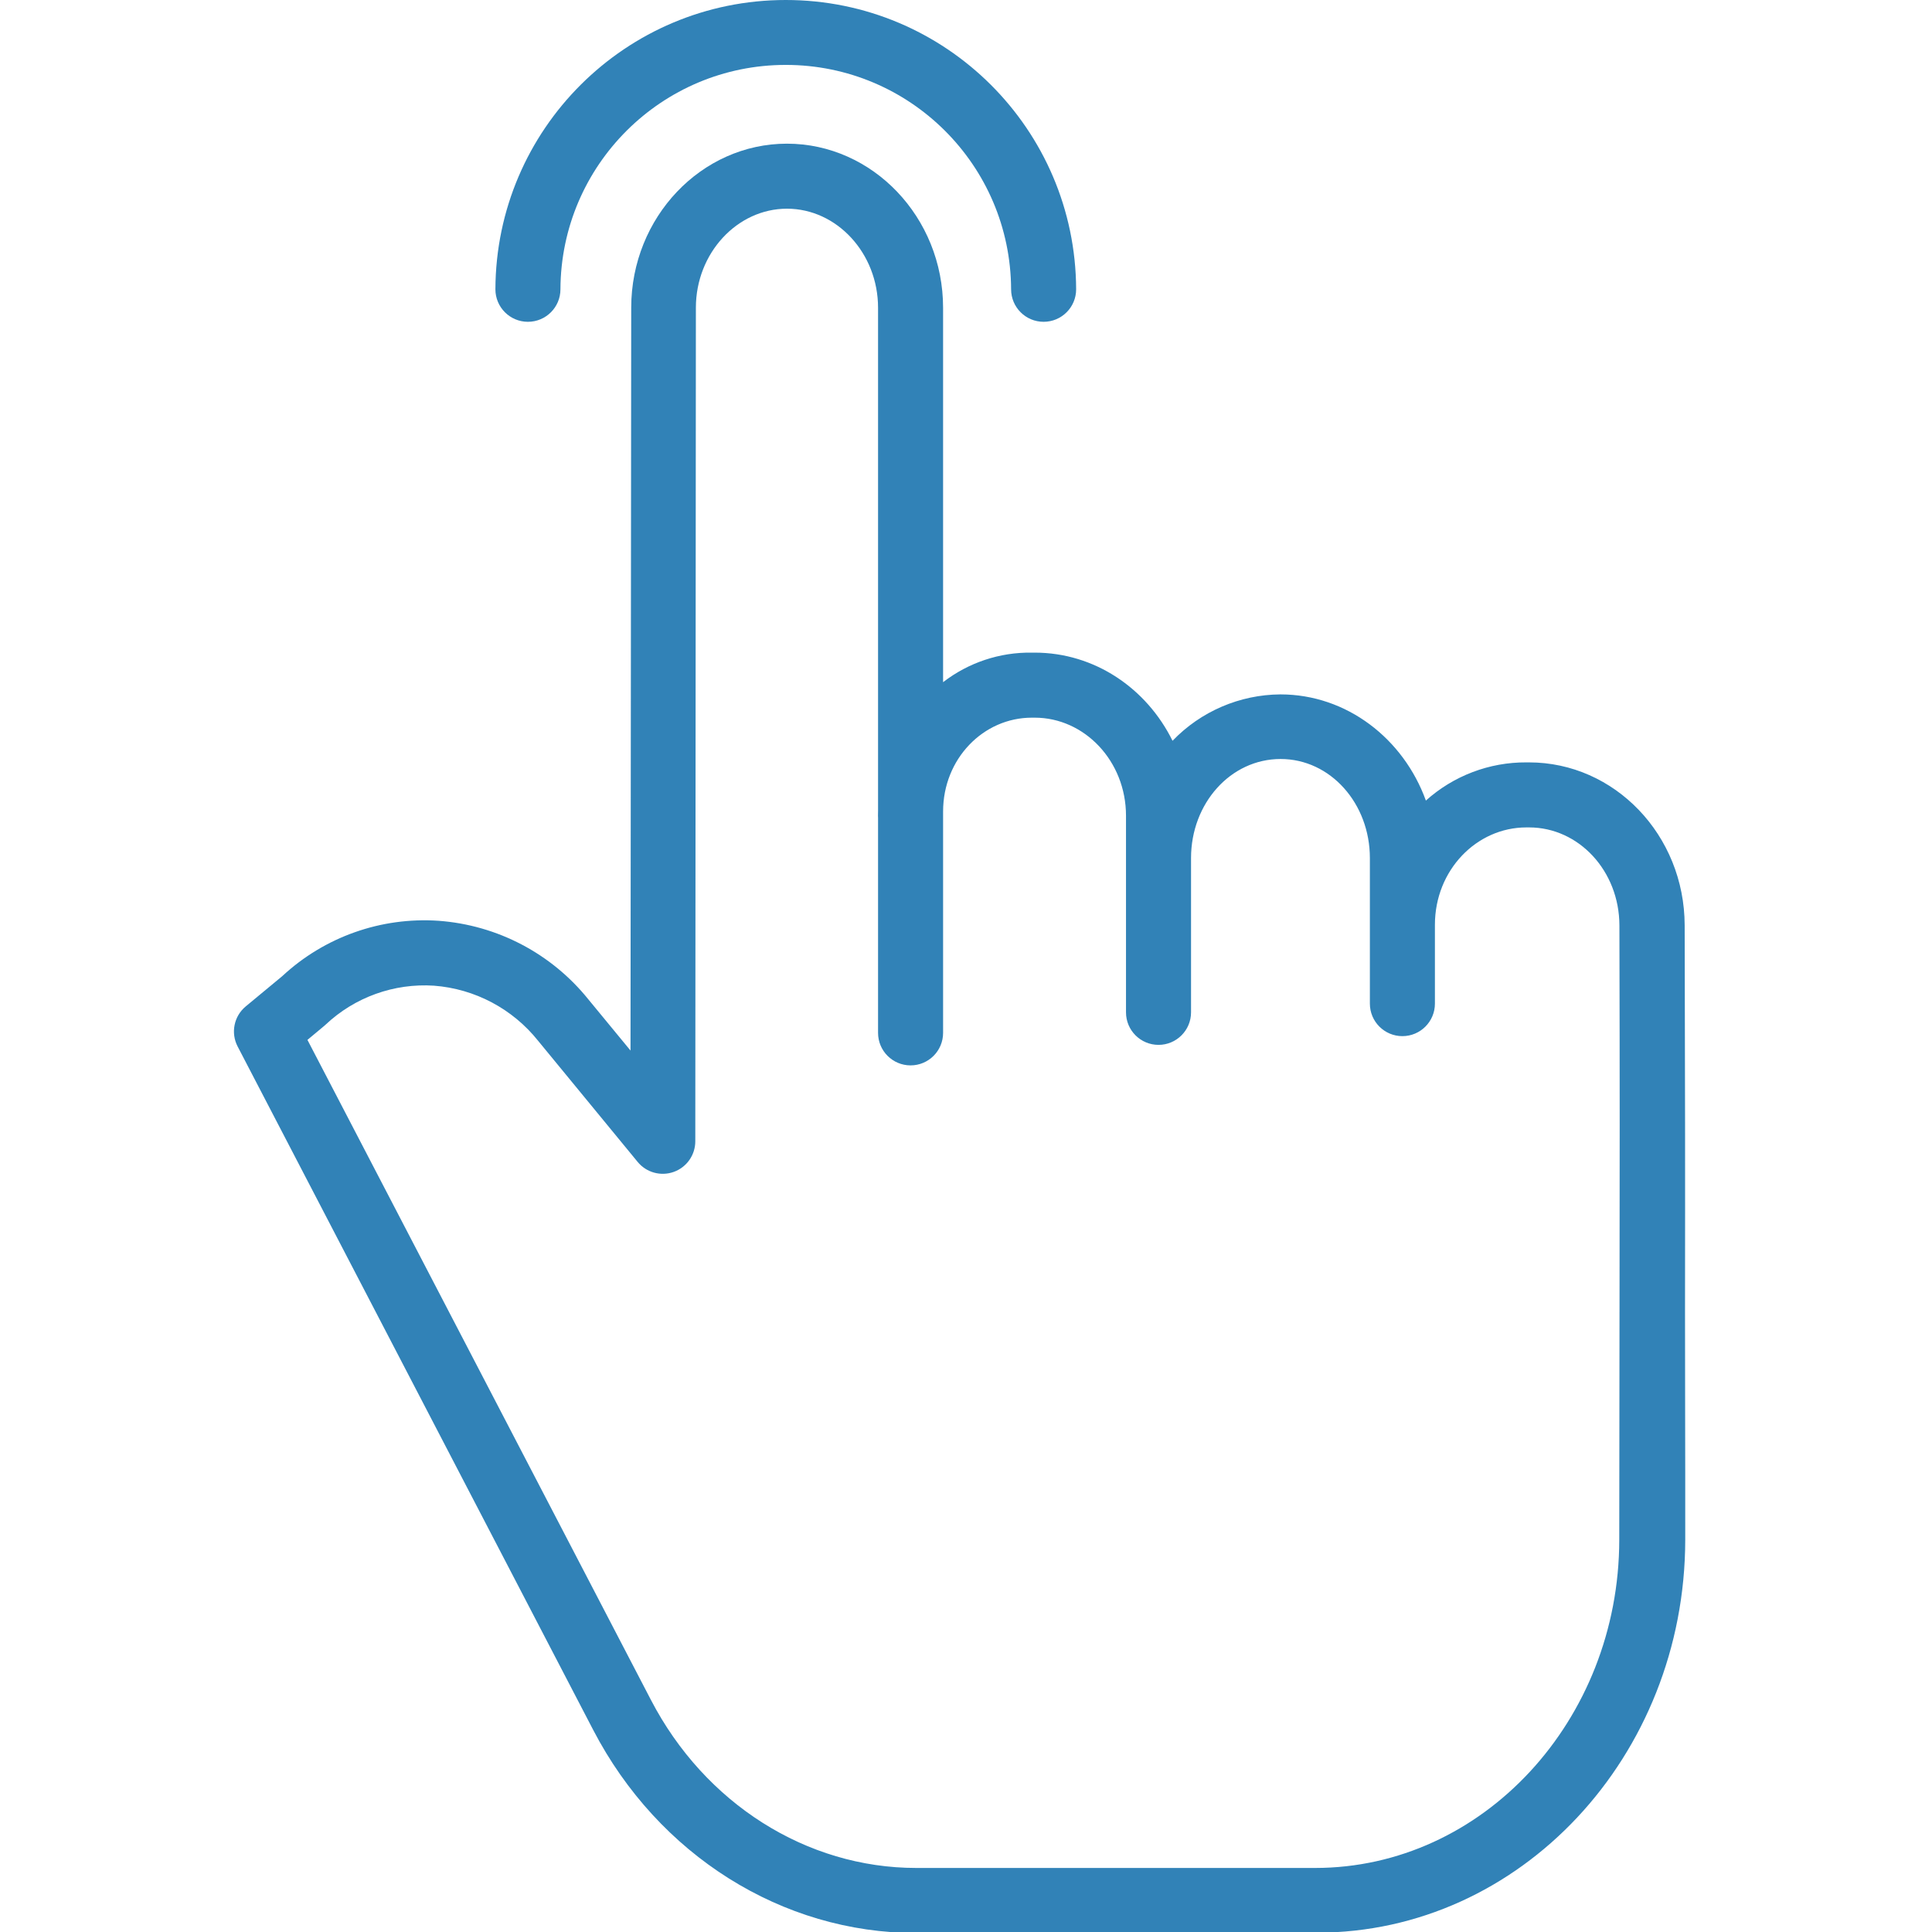 <?xml version="1.0" encoding="UTF-8" standalone="no"?> <svg xmlns:dc="http://purl.org/dc/elements/1.1/" xmlns:cc="http://creativecommons.org/ns#" xmlns:rdf="http://www.w3.org/1999/02/22-rdf-syntax-ns#" xmlns:svg="http://www.w3.org/2000/svg" xmlns="http://www.w3.org/2000/svg" xmlns:sodipodi="http://sodipodi.sourceforge.net/DTD/sodipodi-0.dtd" xmlns:inkscape="http://www.inkscape.org/namespaces/inkscape" width="512" height="512" viewBox="0 0 135.467 135.467" id="svg8" inkscape:version="1.0 (4035a4fb49, 2020-05-01)" sodipodi:docname="tap_blue.svg"> <defs id="defs2"> <pattern y="0" x="0" height="6" width="6" patternUnits="userSpaceOnUse" id="EMFhbasepattern"></pattern> <pattern y="0" x="0" height="6" width="6" patternUnits="userSpaceOnUse" id="EMFhbasepattern-0"></pattern> <pattern y="0" x="0" height="6" width="6" patternUnits="userSpaceOnUse" id="EMFhbasepattern-5"></pattern> <pattern y="0" x="0" height="6" width="6" patternUnits="userSpaceOnUse" id="EMFhbasepattern-54"></pattern> <pattern y="0" x="0" height="6" width="6" patternUnits="userSpaceOnUse" id="EMFhbasepattern-1"></pattern> <pattern y="0" x="0" height="6" width="6" patternUnits="userSpaceOnUse" id="EMFhbasepattern-3"></pattern> <pattern y="0" x="0" height="6" width="6" patternUnits="userSpaceOnUse" id="EMFhbasepattern-7"></pattern> </defs>  <g inkscape:label="Слой 1" inkscape:groupmode="layer" id="layer1"> <g transform="matrix(0.285,0,0,0.285,16.323,0)" id="g842"> <path d="M 318.918,187.566 H 318.25 c -9.121,-0.051 -17.934,3.301 -24.719,9.398 -5.492,-15.199 -19.449,-26.125 -35.797,-26.125 -10.02,0.07 -19.59,4.184 -26.531,11.414 -6.383,-12.922 -19.188,-21.688 -33.91,-21.688 h -0.711 c -7.891,-0.121 -15.59,2.445 -21.832,7.273 V 75.719 c 0,-22.262 -17.332,-40.371 -38.414,-40.371 -21.059,0 -38.301,18.098 -38.313,40.344 L 97.848,258.465 87.504,245.902 C 78.434,234.609 65.082,227.598 50.637,226.539 36.488,225.57 22.57,230.492 12.18,240.148 l -9,7.457 c -2.902,2.406 -3.73,6.508 -1.992,9.852 l 87.504,168.199 c 16,30.738 46.441,49.914 79.445,49.914 H 266.75 v -0.086 c 50,0 90.539,-43.387 90.59,-96.66 0.019,-23.836 -0.07,-41.602 -0.055,-56 0.051,-38.523 0.012,-52.738 -0.086,-95.18 -0.051,-22.211 -17.258,-40.078 -38.281,-40.078 z m 22.25,135.203 c -0.016,14.402 -0.039,32.238 -0.062,56.074 -0.043,44.465 -33.609,80.723 -74.824,80.723 h -98.141 c -27.016,0 -52.02,-15.879 -65.25,-41.301 l -84.527,-162.426 4.172,-3.48 c 0.105,-0.086 0.207,-0.188 0.309,-0.277 7.176,-6.754 16.832,-10.223 26.664,-9.578 10.051,0.77 19.324,5.684 25.609,13.562 l 24.488,29.797 c 2.141,2.613 5.695,3.594 8.875,2.457 3.18,-1.137 5.305,-4.152 5.305,-7.527 l 0.145,-205.094 c 0.008,-13.43 10.164,-24.355 22.414,-24.355 12.25,0 22.406,10.938 22.406,24.375 v 123.66 c 0,0.43 -0.019,0.863 -0.019,1.301 0,0.188 0.019,0.379 0.019,0.562 v 52.871 c 0,4.418 3.582,8 8,8 4.418,0 8,-3.582 8,-8 v -54.465 c 0,-12.957 9.898,-23.082 21.832,-23.082 h 0.711 c 12.258,0 22.457,10.684 22.457,24.121 v 48.379 c 0,4.418 3.582,8 8,8 4.418,0 8,-3.582 8,-8 v -37.957 c 0,-13.441 9.711,-24.375 22.035,-24.375 12.254,0 21.965,10.93 21.965,24.375 v 35.809 c 0,4.418 3.582,8 8,8 4.418,0 8,-3.582 8,-8 v -19.391 c 0,-13.441 10.242,-23.961 22.5,-23.961 h 0.668 c 12.227,0 22.191,10.699 22.223,24.098 0.098,42.41 0.078,56.609 0.027,95.105 z m 0,0" data-original="#000000" class="active-path" data-old_color="#000000" fill="#3182b7" id="path838"></path> <path d="m 72.609,79.172 c 4.418,0 8,-3.582 8,-8 0.129,-30.527 24.914,-55.203 55.437,-55.203 30.527,0 55.309,24.676 55.438,55.203 0,4.418 3.582,8 8,8 4.418,0 8,-3.582 8,-8 C 207.336,31.82 175.398,0 136.047,0 96.699,0 64.758,31.82 64.609,71.172 c 0,4.418 3.582,8 8,8 z m 0,0" data-original="#000000" class="active-path" data-old_color="#000000" fill="#3182b7" id="path840"></path> </g> </g> </svg> 